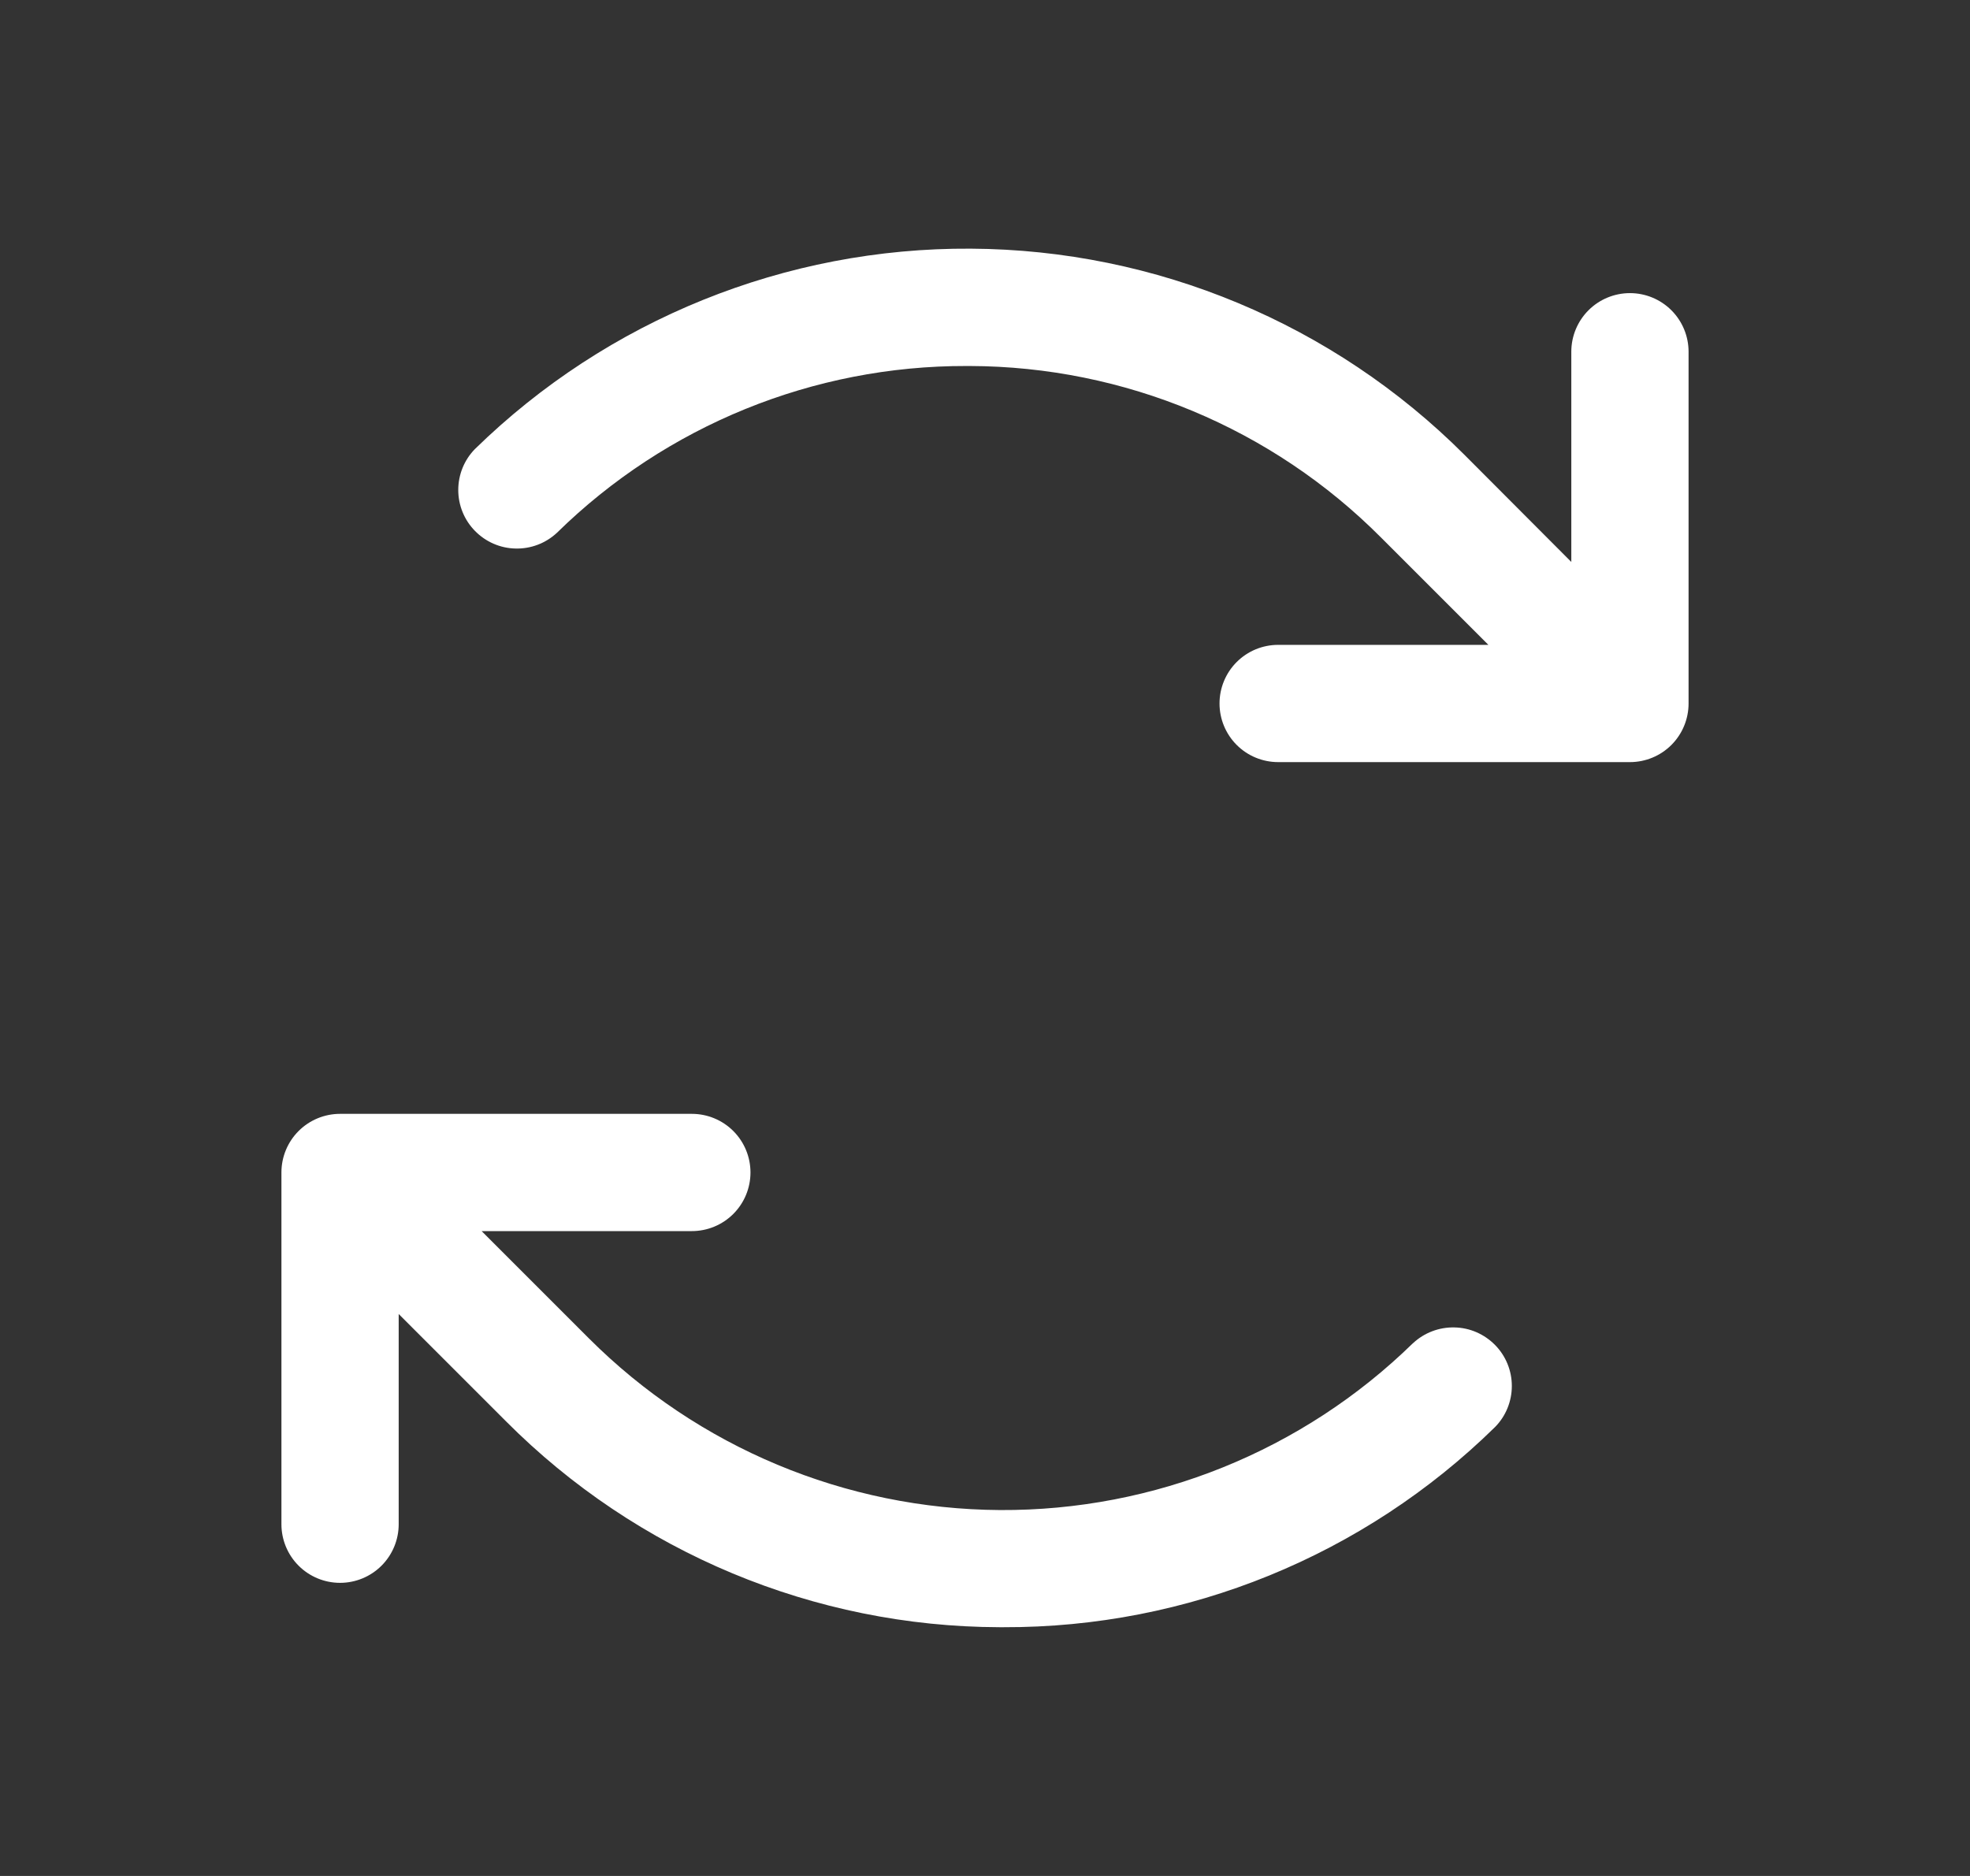 <svg width="21" height="20" viewBox="0 0 21 20" fill="none" xmlns="http://www.w3.org/2000/svg">
<rect x="0" y="0" width="21" height="20" fill="#333333" stroke="none"/>
<path d="M18 3.75V7.5C18 7.666 17.934 7.825 17.817 7.942C17.7 8.059 17.541 8.125 17.375 8.125H13.625C13.459 8.125 13.3 8.059 13.183 7.942C13.066 7.825 13 7.666 13 7.5C13 7.334 13.066 7.175 13.183 7.058C13.3 6.941 13.459 6.875 13.625 6.875H15.866L14.723 5.732C13.562 4.565 11.985 3.907 10.338 3.902H10.303C8.67 3.898 7.102 4.537 5.937 5.68C5.817 5.792 5.659 5.852 5.496 5.848C5.333 5.845 5.177 5.777 5.063 5.66C4.949 5.544 4.885 5.387 4.885 5.224C4.885 5.06 4.949 4.903 5.063 4.787C6.475 3.407 8.375 2.639 10.349 2.651C12.324 2.662 14.214 3.452 15.61 4.848L16.75 5.991V3.75C16.75 3.584 16.816 3.425 16.933 3.308C17.05 3.191 17.209 3.125 17.375 3.125C17.541 3.125 17.7 3.191 17.817 3.308C17.934 3.425 18 3.584 18 3.75ZM15.063 14.319C13.887 15.469 12.304 16.108 10.659 16.099C9.014 16.089 7.44 15.431 6.277 14.268L5.134 13.125H7.375C7.541 13.125 7.7 13.059 7.817 12.942C7.934 12.825 8 12.666 8 12.5C8 12.334 7.934 12.175 7.817 12.058C7.7 11.941 7.541 11.875 7.375 11.875H3.625C3.459 11.875 3.3 11.941 3.183 12.058C3.066 12.175 3 12.334 3 12.5V16.25C3 16.416 3.066 16.575 3.183 16.692C3.3 16.809 3.459 16.875 3.625 16.875C3.791 16.875 3.95 16.809 4.067 16.692C4.184 16.575 4.25 16.416 4.25 16.25V14.009L5.393 15.152C6.787 16.552 8.68 17.343 10.656 17.348H10.698C12.657 17.354 14.54 16.586 15.938 15.213C16.052 15.097 16.116 14.94 16.116 14.776C16.116 14.613 16.052 14.456 15.938 14.34C15.823 14.223 15.668 14.155 15.505 14.152C15.342 14.148 15.183 14.208 15.064 14.319H15.063Z" fill="white"/>
</svg>
